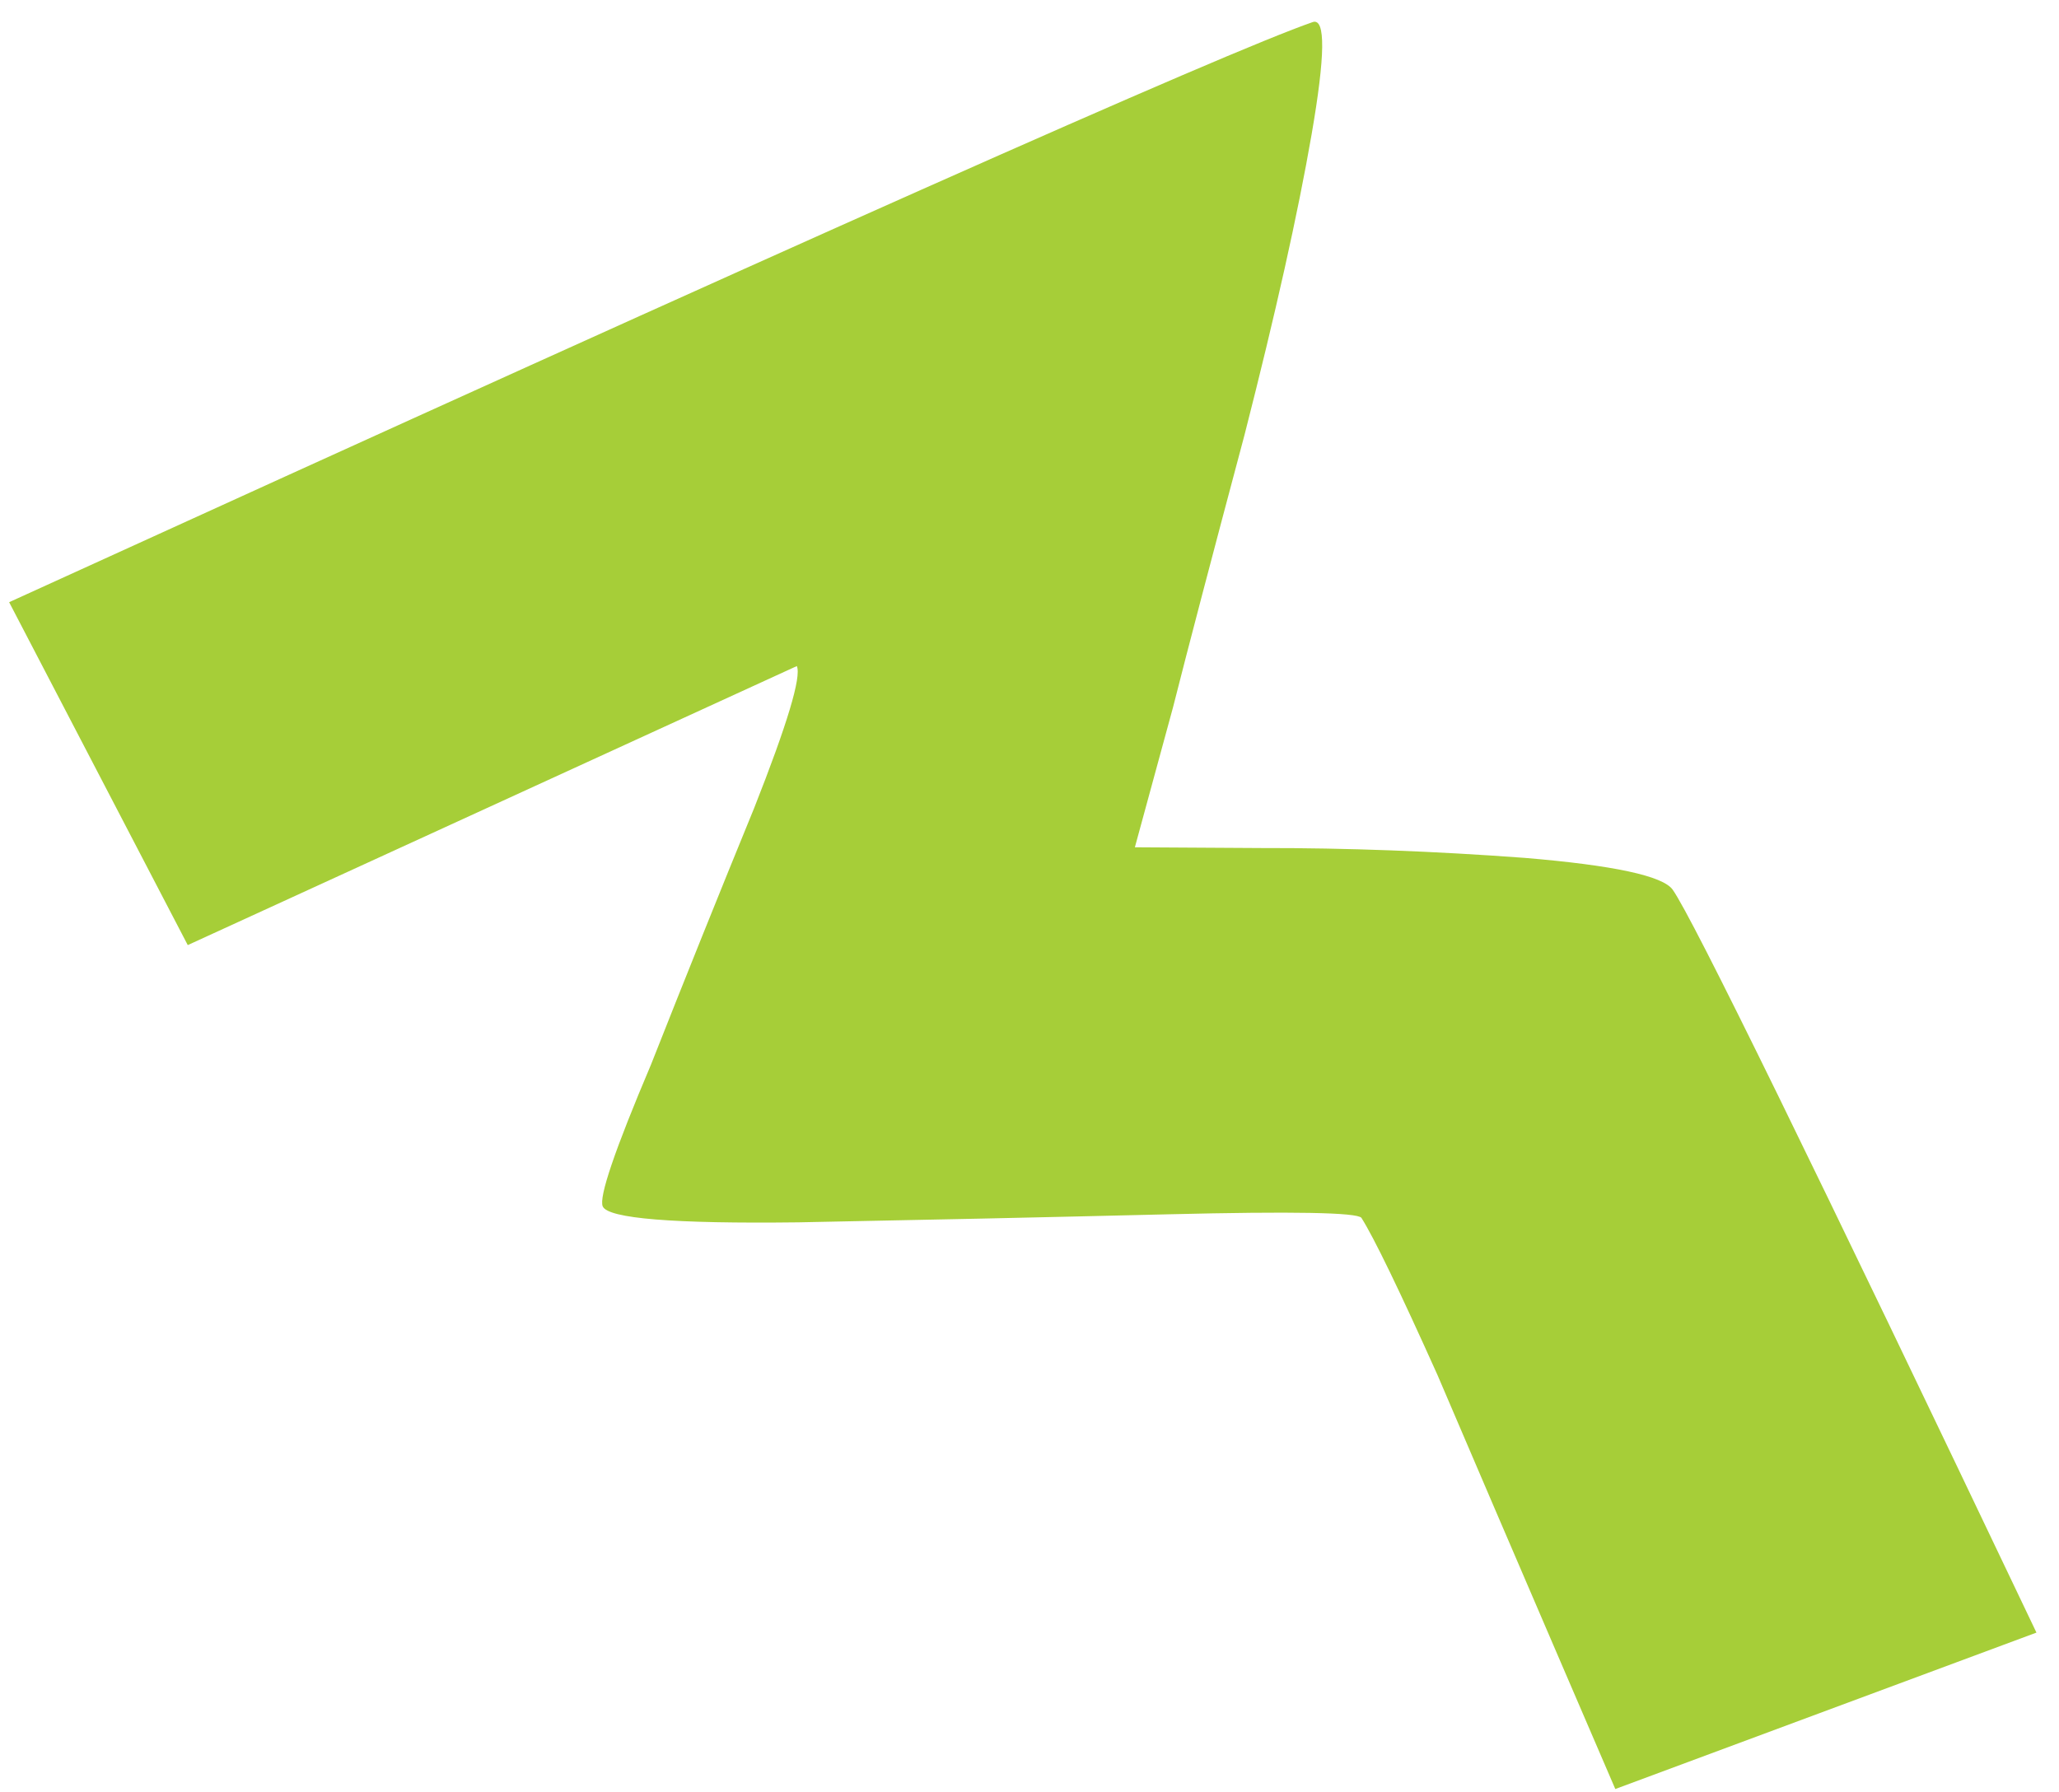 <svg width="85" height="74" viewBox="0 0 85 74" fill="none" xmlns="http://www.w3.org/2000/svg">
<path d="M54.2 0.909C50.558 2.17 32.617 10.154 0.377 24.862L7.751 39.019L32.895 27.499C33.091 27.937 32.504 29.891 31.133 33.362C29.699 36.862 28.28 40.392 26.874 43.954C25.378 47.482 24.714 49.433 24.883 49.808C25.107 50.308 27.798 50.527 32.955 50.465C38.021 50.368 43.118 50.258 48.247 50.133C53.375 50.008 56.027 50.057 56.202 50.279C56.72 51.098 57.766 53.258 59.339 56.76C60.821 60.226 62.415 63.943 64.122 67.91L66.683 73.861L84.069 67.403C74.869 48.093 69.863 37.868 69.051 36.73C68.645 36.161 66.608 35.724 62.939 35.418C59.207 35.141 55.578 35.005 52.049 35.012L46.85 34.981C47.248 33.525 47.773 31.598 48.425 29.202C49.048 26.742 50.032 22.994 51.376 17.957C52.657 12.948 53.581 8.814 54.145 5.555C54.71 2.296 54.728 0.747 54.2 0.909Z" fill="#A6CE38"/>
</svg>
